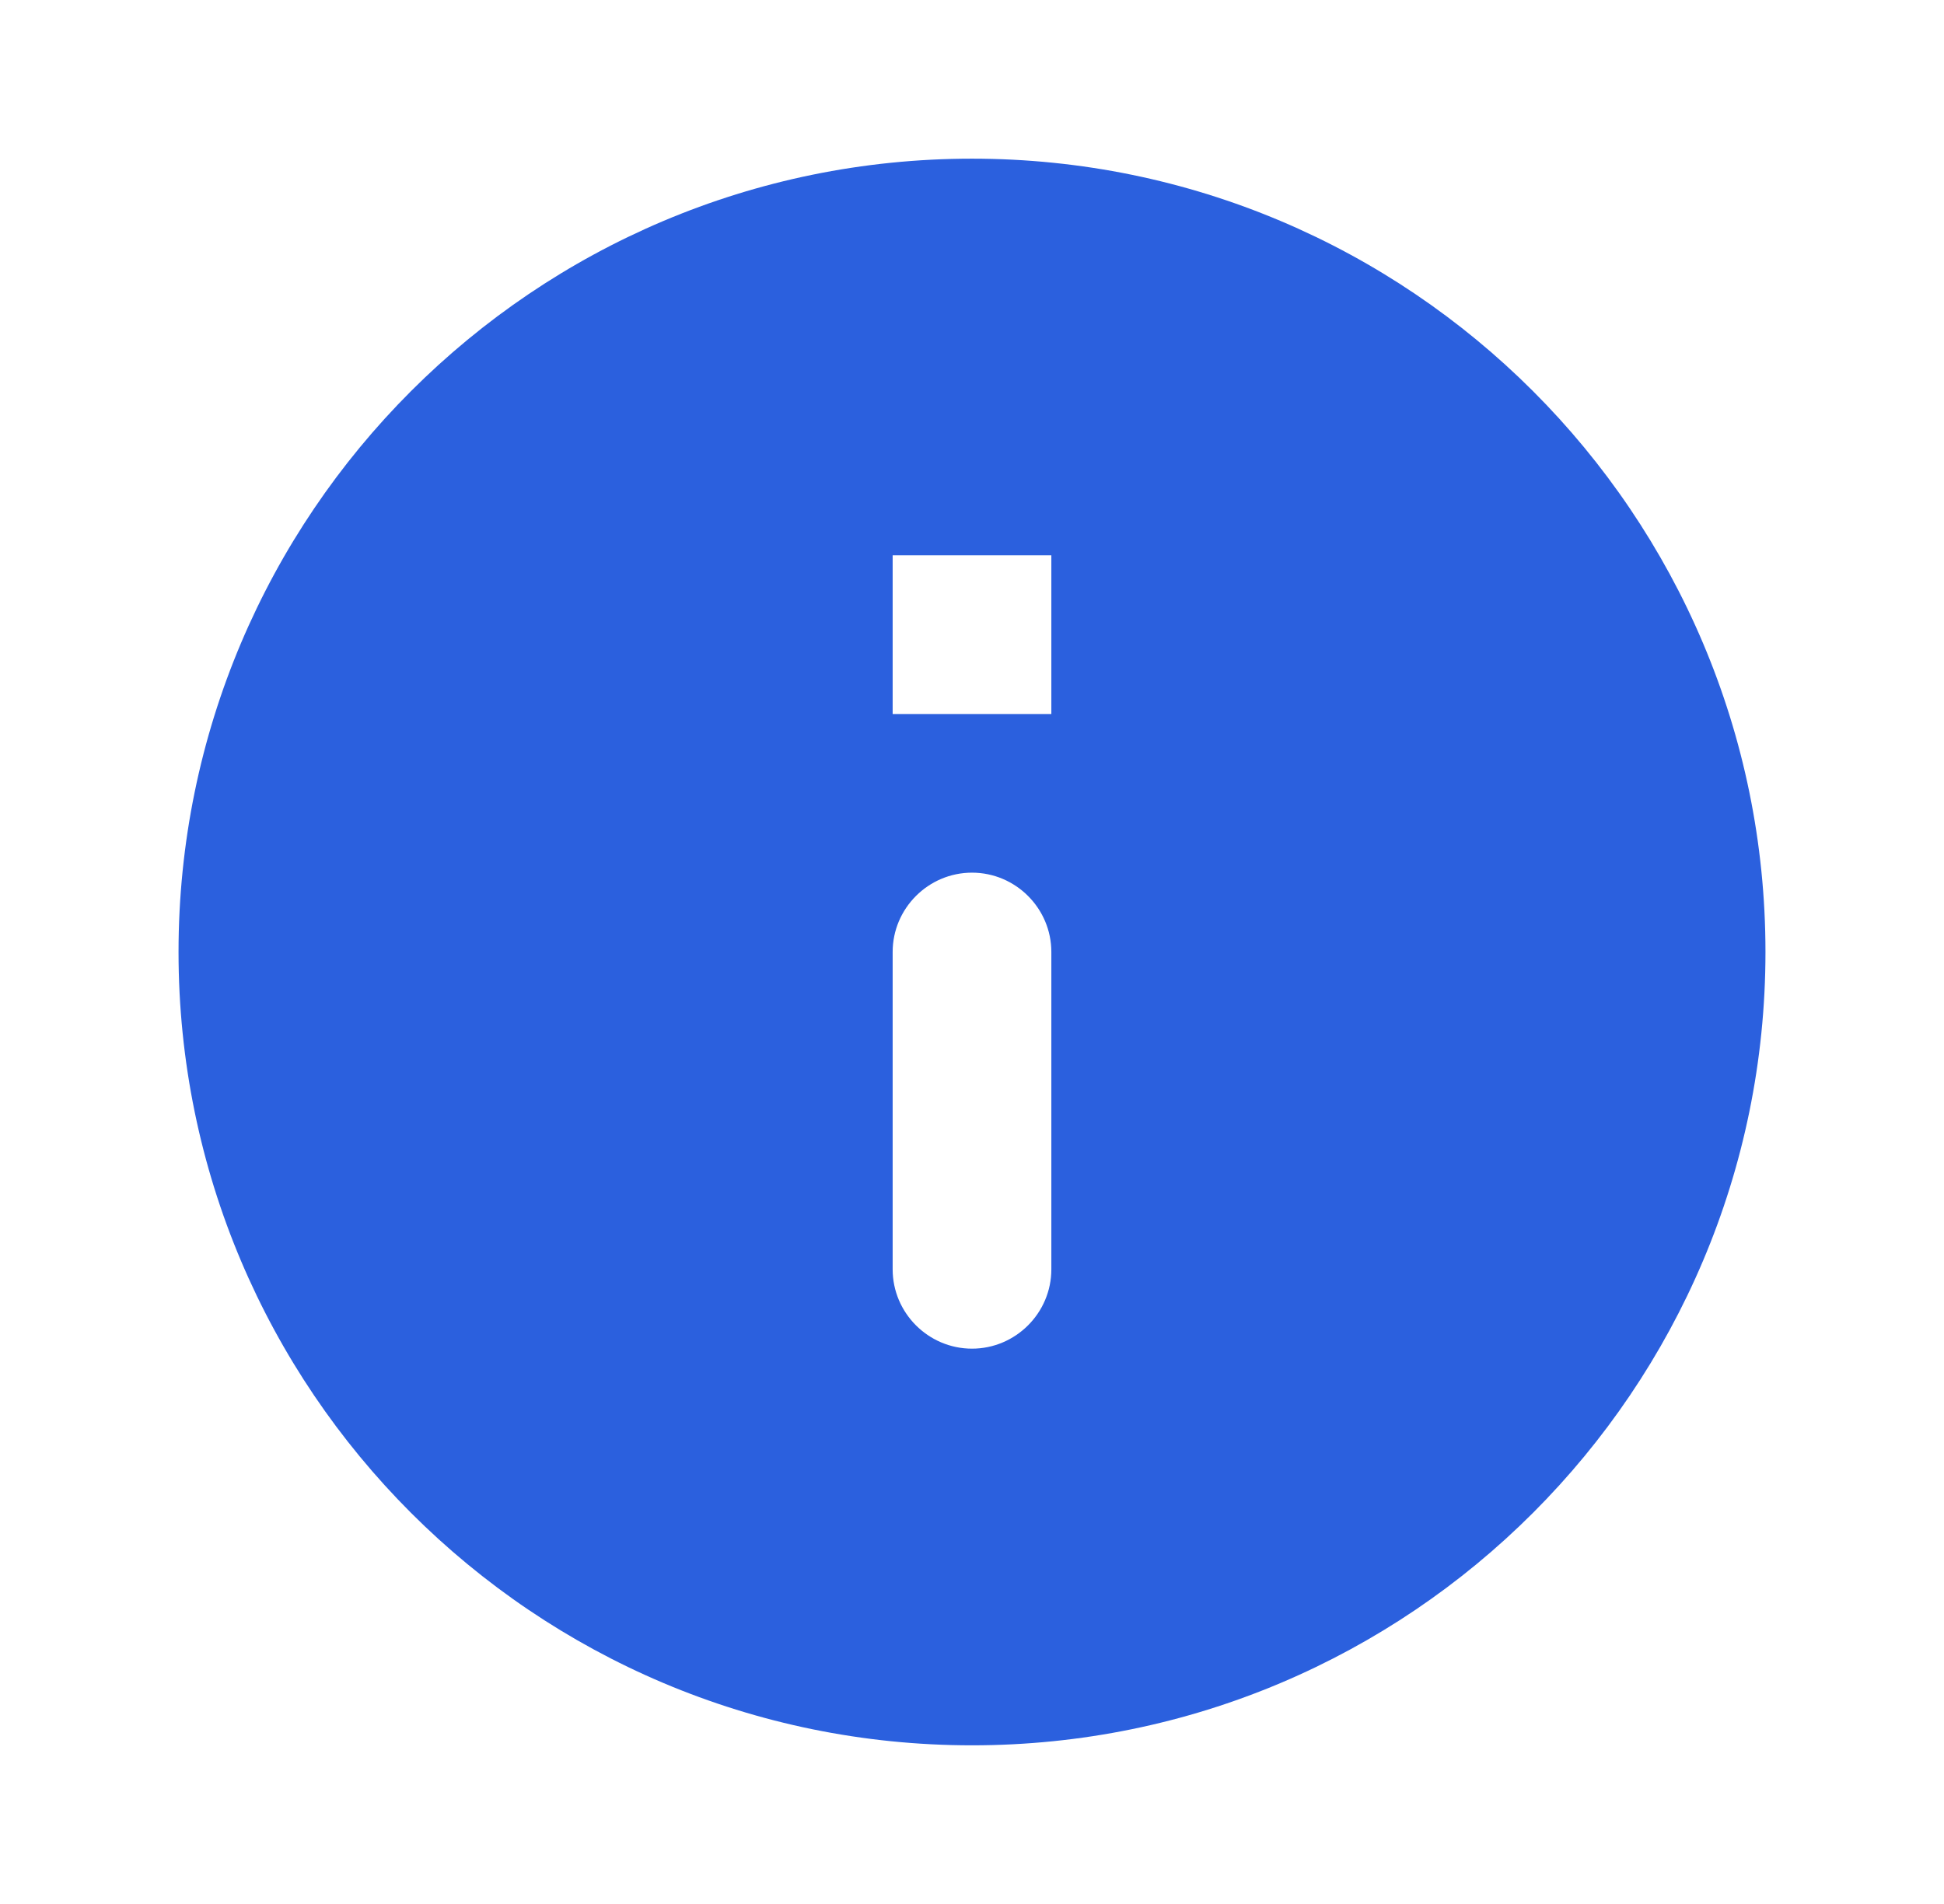 <svg width="49" height="48" viewBox="0 0 49 48" fill="none" xmlns="http://www.w3.org/2000/svg">
<g clip-path="url(#clip0_15325_60581)">
<path d="M24.5 4C13.46 4 4.5 12.96 4.5 24C4.5 35.04 13.46 44 24.5 44C35.54 44 44.5 35.04 44.5 24C44.5 12.96 35.54 4 24.5 4ZM24.5 34C23.4 34 22.5 33.1 22.5 32V24C22.5 22.9 23.4 22 24.5 22C25.6 22 26.5 22.9 26.5 24V32C26.5 33.1 25.6 34 24.5 34ZM26.5 18H22.5V14H26.5V18Z" fill="#2B60DE"/>
</g>
<defs>
<clipPath id="clip0_15325_60581">
<rect width="48" height="48" fill="white" transform="translate(0.5)"/>
</clipPath>
</defs>
</svg>
